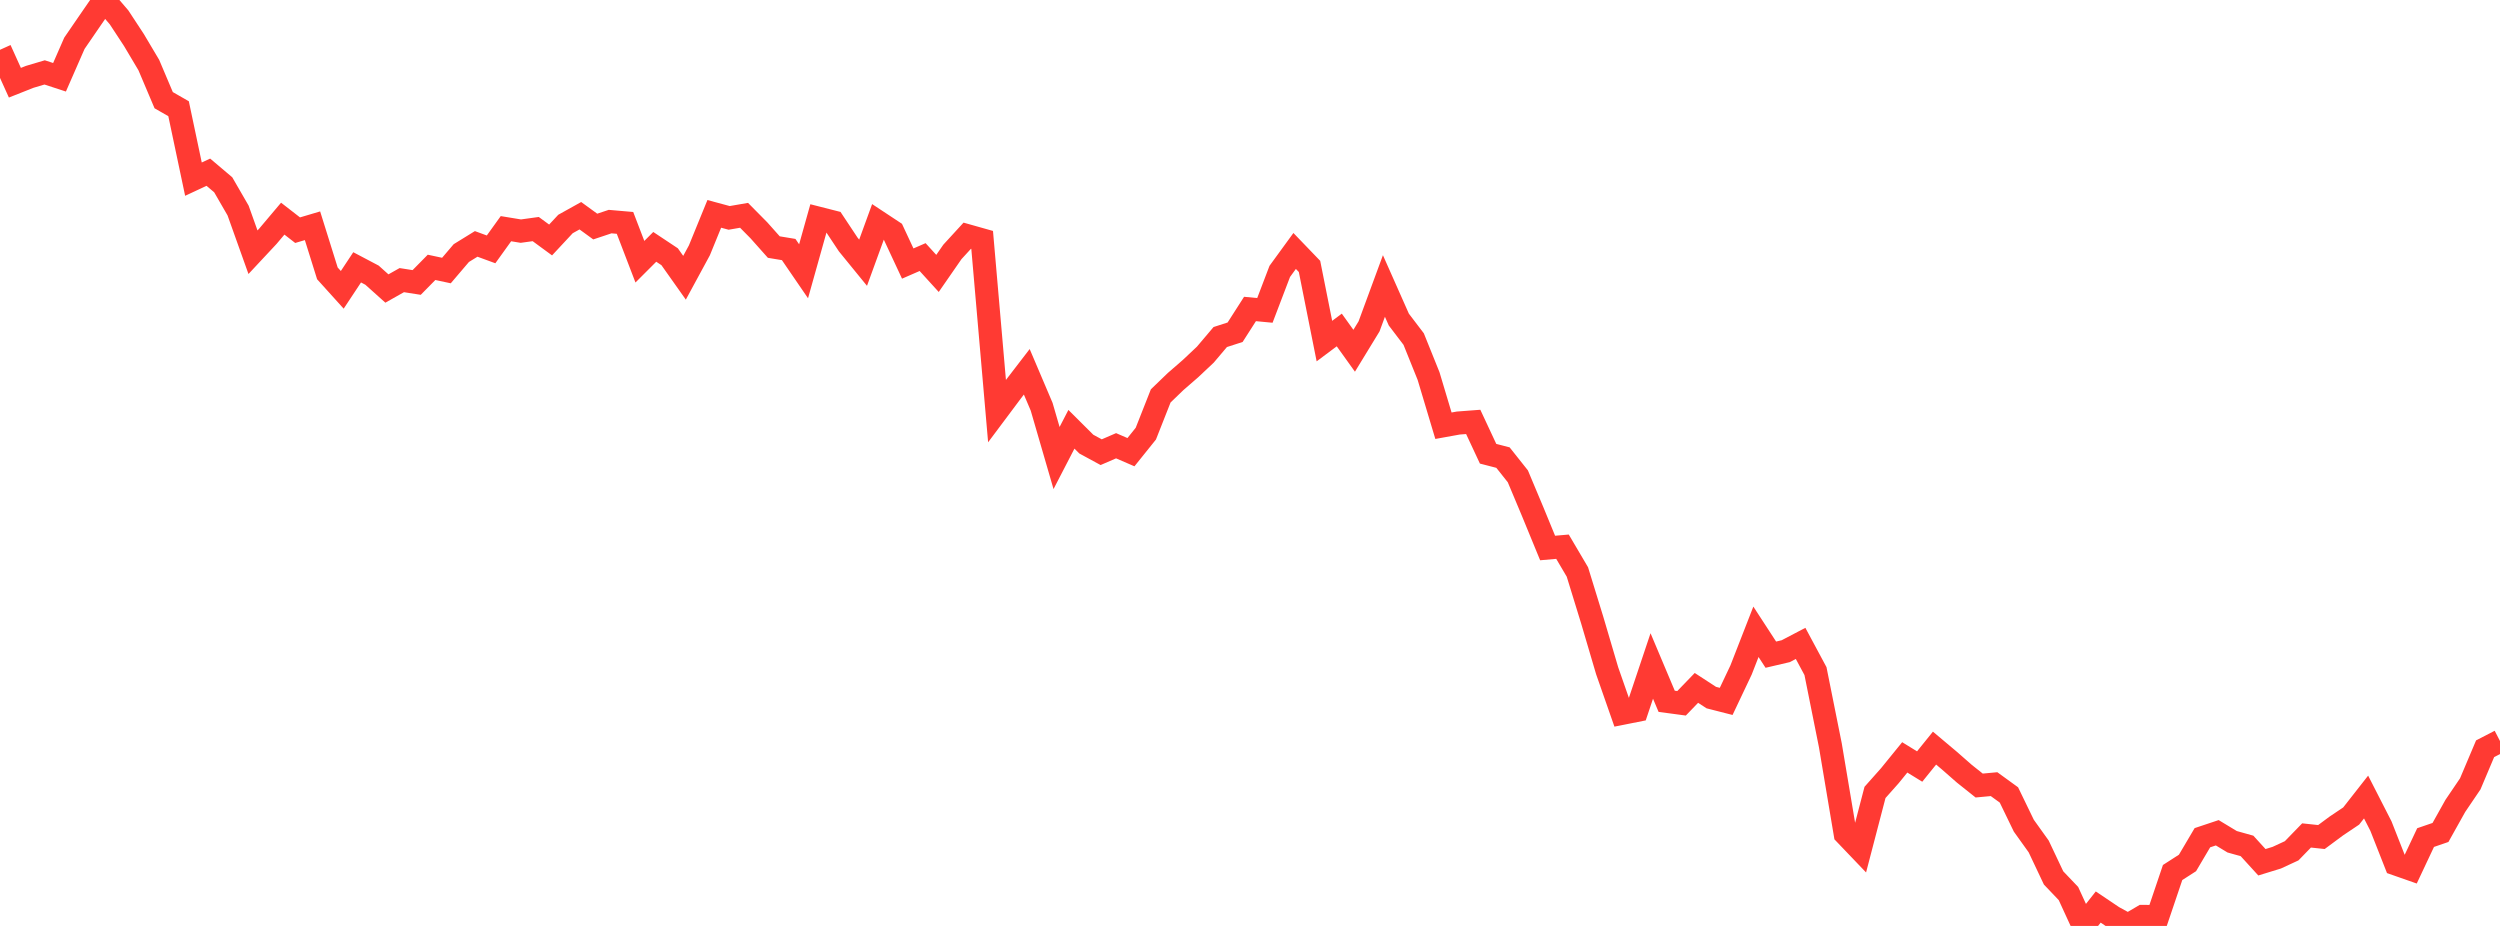 <?xml version="1.0" standalone="no"?>
<!DOCTYPE svg PUBLIC "-//W3C//DTD SVG 1.1//EN" "http://www.w3.org/Graphics/SVG/1.1/DTD/svg11.dtd">

<svg width="135" height="50" viewBox="0 0 135 50" preserveAspectRatio="none" 
  xmlns="http://www.w3.org/2000/svg"
  xmlns:xlink="http://www.w3.org/1999/xlink">


<polyline points="0.0, 2.689 0.804, 4.467 1.607, 4.149 2.411, 3.91 3.214, 4.173 4.018, 2.337 4.821, 1.166 5.625, 0.0 6.429, 0.937 7.232, 2.161 8.036, 3.514 8.839, 5.41 9.643, 5.871 10.446, 9.674 11.25, 9.299 12.054, 9.979 12.857, 11.369 13.661, 13.62 14.464, 12.76 15.268, 11.807 16.071, 12.43 16.875, 12.191 17.679, 14.762 18.482, 15.651 19.286, 14.436 20.089, 14.859 20.893, 15.58 21.696, 15.127 22.5, 15.253 23.304, 14.437 24.107, 14.609 24.911, 13.666 25.714, 13.171 26.518, 13.466 27.321, 12.349 28.125, 12.481 28.929, 12.37 29.732, 12.959 30.536, 12.096 31.339, 11.649 32.143, 12.234 32.946, 11.966 33.75, 12.036 34.554, 14.133 35.357, 13.33 36.161, 13.864 36.964, 14.999 37.768, 13.516 38.571, 11.549 39.375, 11.766 40.179, 11.627 40.982, 12.439 41.786, 13.342 42.589, 13.475 43.393, 14.649 44.196, 11.785 45.0, 11.99 45.804, 13.202 46.607, 14.187 47.411, 11.979 48.214, 12.509 49.018, 14.232 49.821, 13.882 50.625, 14.765 51.429, 13.604 52.232, 12.728 53.036, 12.955 53.839, 22.197 54.643, 21.122 55.446, 20.077 56.25, 21.967 57.054, 24.733 57.857, 23.181 58.661, 23.982 59.464, 24.418 60.268, 24.07 61.071, 24.418 61.875, 23.417 62.679, 21.378 63.482, 20.604 64.286, 19.906 65.089, 19.15 65.893, 18.2 66.696, 17.941 67.5, 16.685 68.304, 16.761 69.107, 14.656 69.911, 13.552 70.714, 14.387 71.518, 18.419 72.321, 17.819 73.125, 18.941 73.929, 17.624 74.732, 15.443 75.536, 17.256 76.339, 18.311 77.143, 20.308 77.946, 22.989 78.75, 22.844 79.554, 22.783 80.357, 24.502 81.161, 24.71 81.964, 25.722 82.768, 27.638 83.571, 29.592 84.375, 29.522 85.179, 30.886 85.982, 33.494 86.786, 36.22 87.589, 38.519 88.393, 38.359 89.196, 35.962 90.0, 37.87 90.804, 37.978 91.607, 37.146 92.411, 37.67 93.214, 37.875 94.018, 36.177 94.821, 34.117 95.625, 35.352 96.429, 35.164 97.232, 34.743 98.036, 36.24 98.839, 40.245 99.643, 45.031 100.446, 45.871 101.25, 42.791 102.054, 41.886 102.857, 40.898 103.661, 41.393 104.464, 40.398 105.268, 41.074 106.071, 41.778 106.875, 42.419 107.679, 42.344 108.482, 42.927 109.286, 44.587 110.089, 45.708 110.893, 47.408 111.696, 48.25 112.5, 50.0 113.304, 48.98 114.107, 49.52 114.911, 49.96 115.714, 49.489 116.518, 49.491 117.321, 47.116 118.125, 46.599 118.929, 45.237 119.732, 44.969 120.536, 45.455 121.339, 45.68 122.143, 46.562 122.946, 46.315 123.75, 45.942 124.554, 45.114 125.357, 45.2 126.161, 44.604 126.964, 44.065 127.768, 43.039 128.571, 44.61 129.375, 46.652 130.179, 46.934 130.982, 45.229 131.786, 44.953 132.589, 43.516 133.393, 42.33 134.196, 40.432 135.0, 40.017" fill="none" stroke="#ff3a33" stroke-width="1.25"/>

</svg>